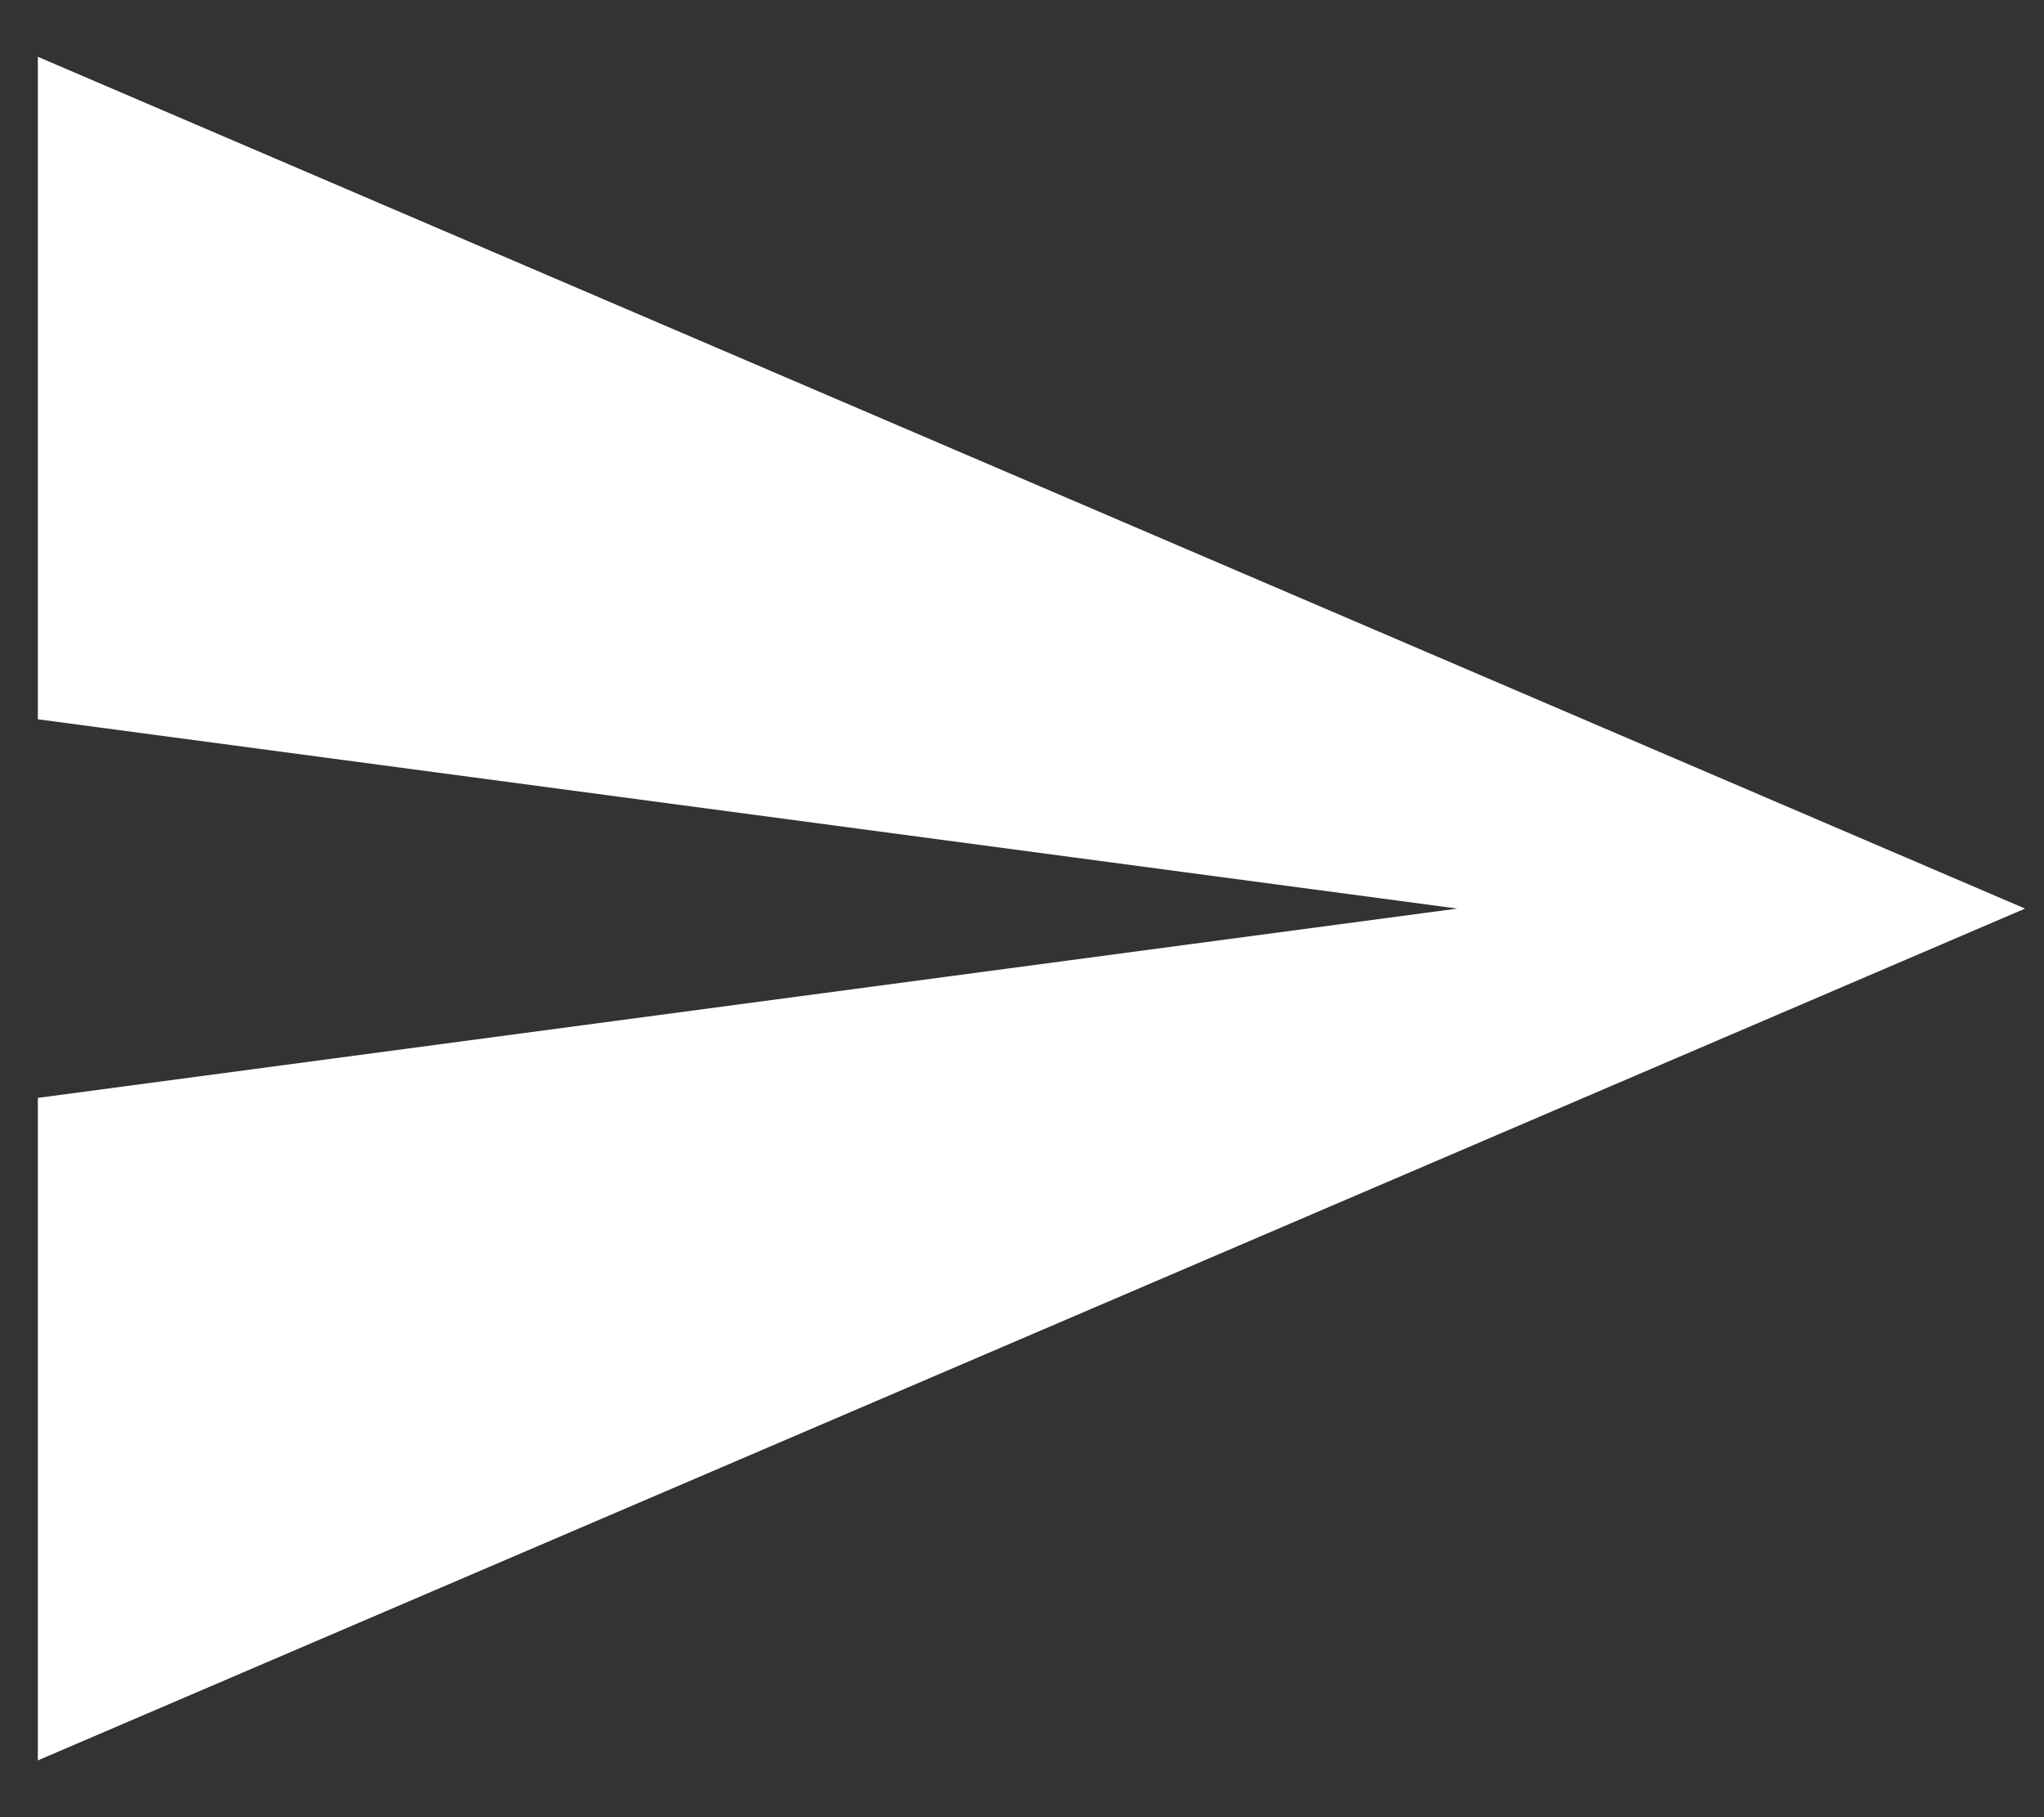 <svg width="27" height="24" viewBox="0 0 27 24" fill="none" xmlns="http://www.w3.org/2000/svg">
<rect x="0" y="0" width="27" height="24" fill="#333333" stroke="none"/>
<path d="M0.5 23.25L26.75 12L0.5 0.75V9.5L19.25 12L0.5 14.5V23.25Z" fill="white"/>
</svg>
